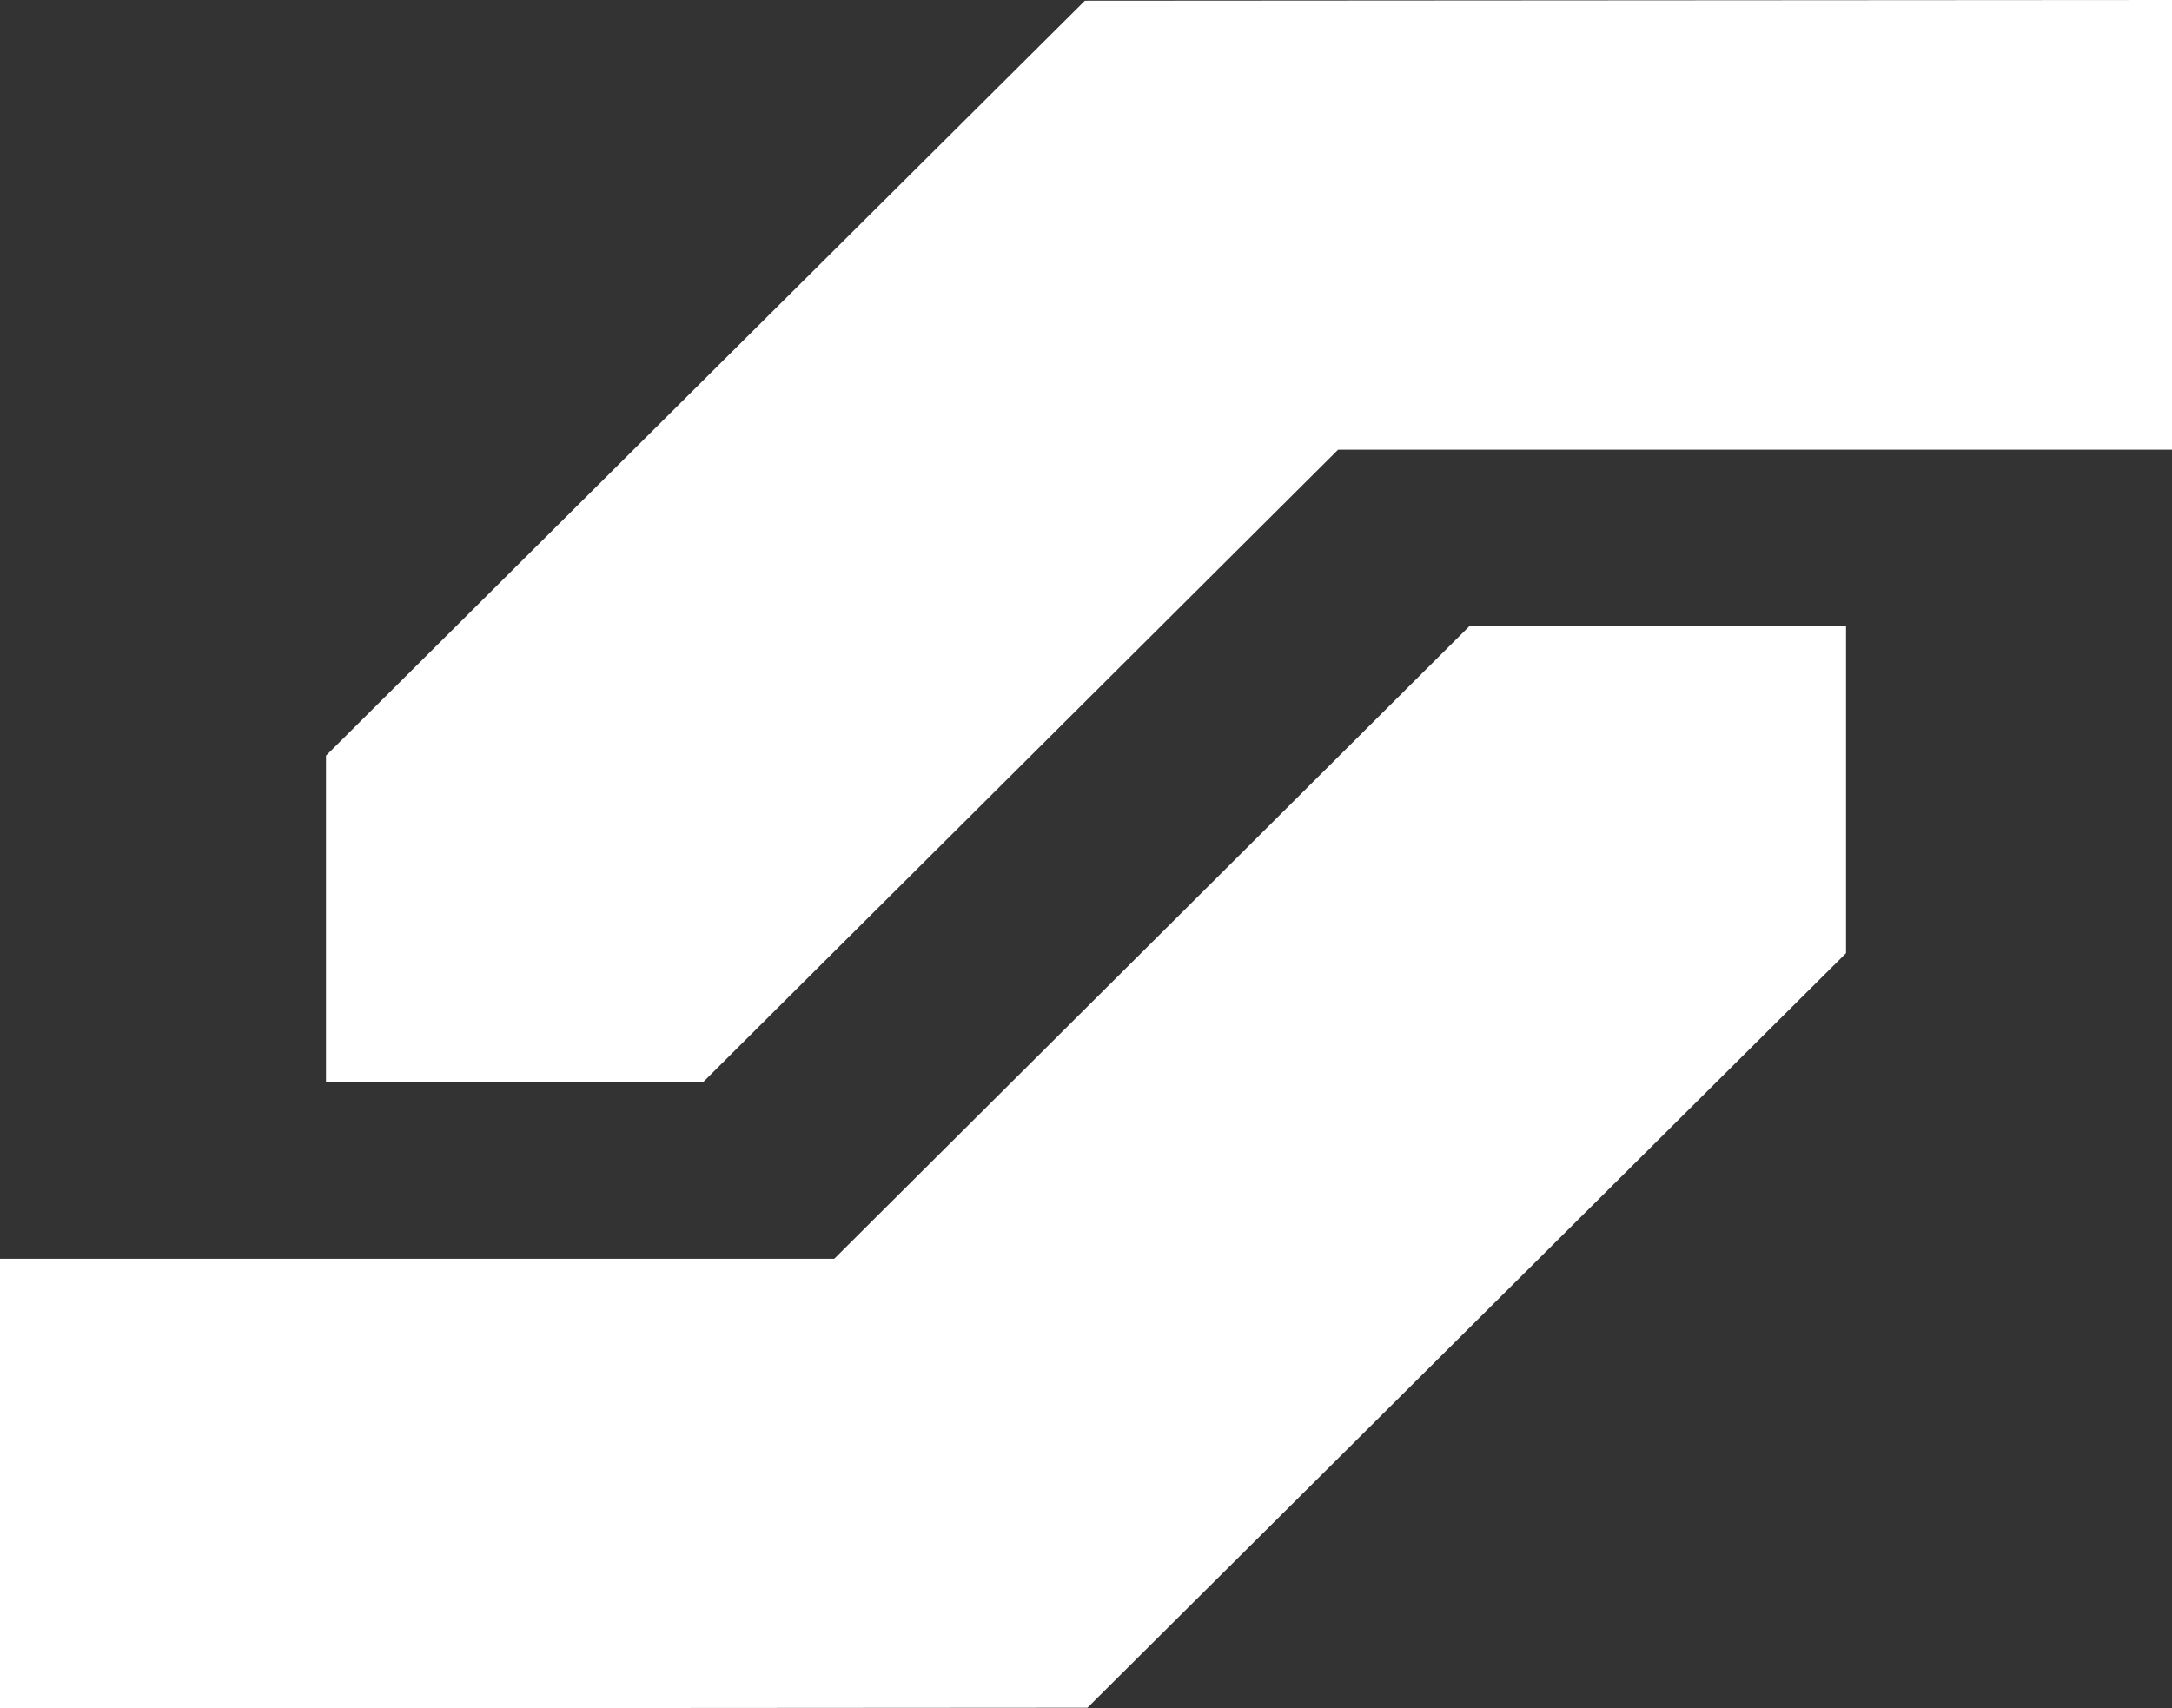 <?xml version="1.0" encoding="UTF-8"?>
<svg id="Ebene_2" data-name="Ebene 2" xmlns="http://www.w3.org/2000/svg" viewBox="0 0 59.7 46.96">
  <rect x="0" y="0" width="59.7" height="46.96" fill="#333333" stroke="none"/>
  <defs>
    <style>
      .cls-1 {
        fill: #fff;
      }
    </style>
  </defs>
  <g id="Ebene_1-2" data-name="Ebene 1">
    <g>
      <polygon class="cls-1" points="50.74 17.21 40.39 17.21 22.93 34.6 0 34.6 0 46.96 29.89 46.94 50.74 26.2 50.74 17.21"/>
      <polygon class="cls-1" points="8.96 29.75 19.32 29.75 36.78 12.36 59.7 12.36 59.7 0 29.82 .02 8.96 20.77 8.96 29.75"/>
    </g>
  </g>
</svg>